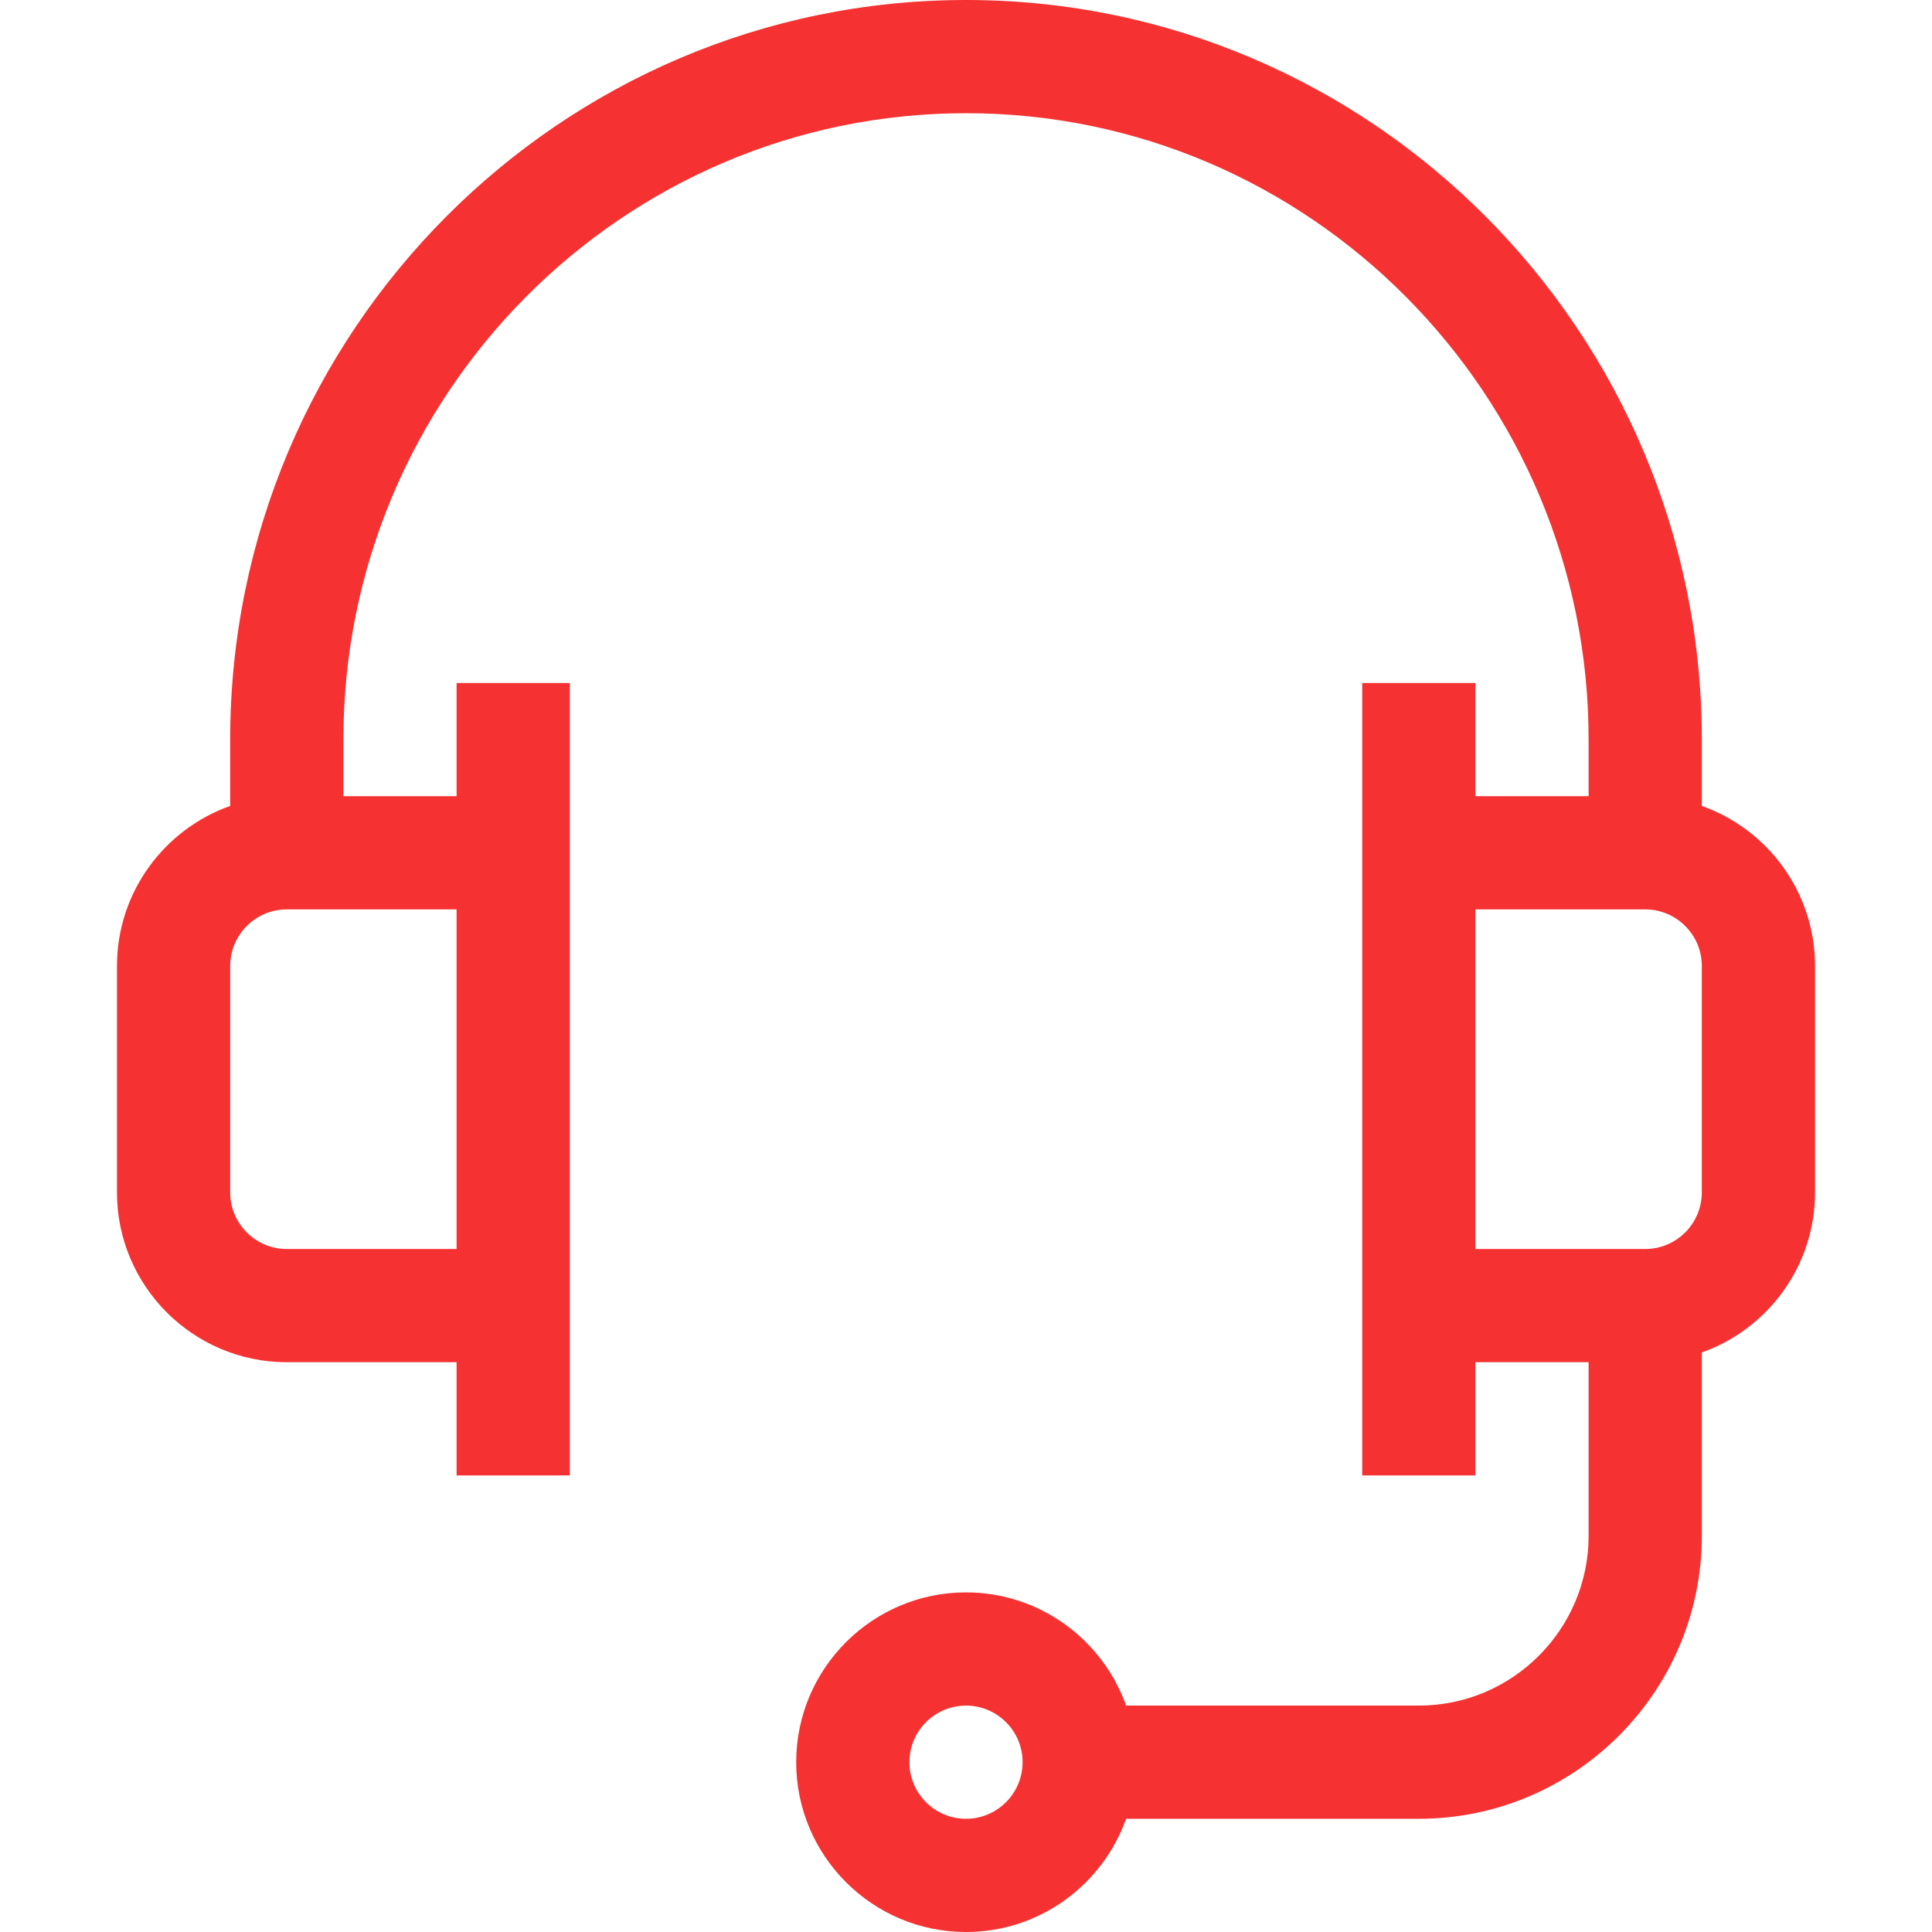 <svg id="SvgjsSvg1001" width="288" height="288" xmlns="http://www.w3.org/2000/svg" version="1.1" xmlns:xlink="http://www.w3.org/1999/xlink" xmlns:svgjs="http://svgjs.com/svgjs"><defs id="SvgjsDefs1002"></defs><g id="SvgjsG1008" transform="matrix(1,0,0,1,0,0)"><svg xmlns="http://www.w3.org/2000/svg" width="288" height="288" enable-background="new 0 0 512 512" viewBox="0 0 512 512"><path d="m76 361h45v30h30v-210h-30v30h-30v-15c0-91.533 74.019-166 165-166s165 74.467 165 166v15h-30v-30h-30v210h30v-30h30v46c0 24.813-20.187 45-45 45h-77.58c-6.192-17.459-22.865-30-42.42-30-24.813 0-45 20.187-45 45s20.187 45 45 45c19.555 0 36.228-12.541 42.42-30h77.58c41.355 0 75-33.645 75-75v-48.58c17.459-6.192 30-22.865 30-42.42v-60c0-19.555-12.541-36.228-30-42.42v-17.58c0-108.075-87.477-196-195-196s-195 87.925-195 196v17.581c-17.459 6.192-30 22.865-30 42.42v60c0 24.812 20.187 44.999 45 44.999zm180 121c-8.271 0-15-6.729-15-15s6.729-15 15-15 15 6.729 15 15-6.729 15-15 15zm195-226v60c0 8.271-6.729 15-15 15h-45v-90h45c8.271 0 15 6.729 15 15zm-390 0c0-8.271 6.729-15 15-15h45v90h-45c-8.271 0-15-6.729-15-15z" fill="#f63131" class="color000 svgShape"></path></svg></g></svg>
